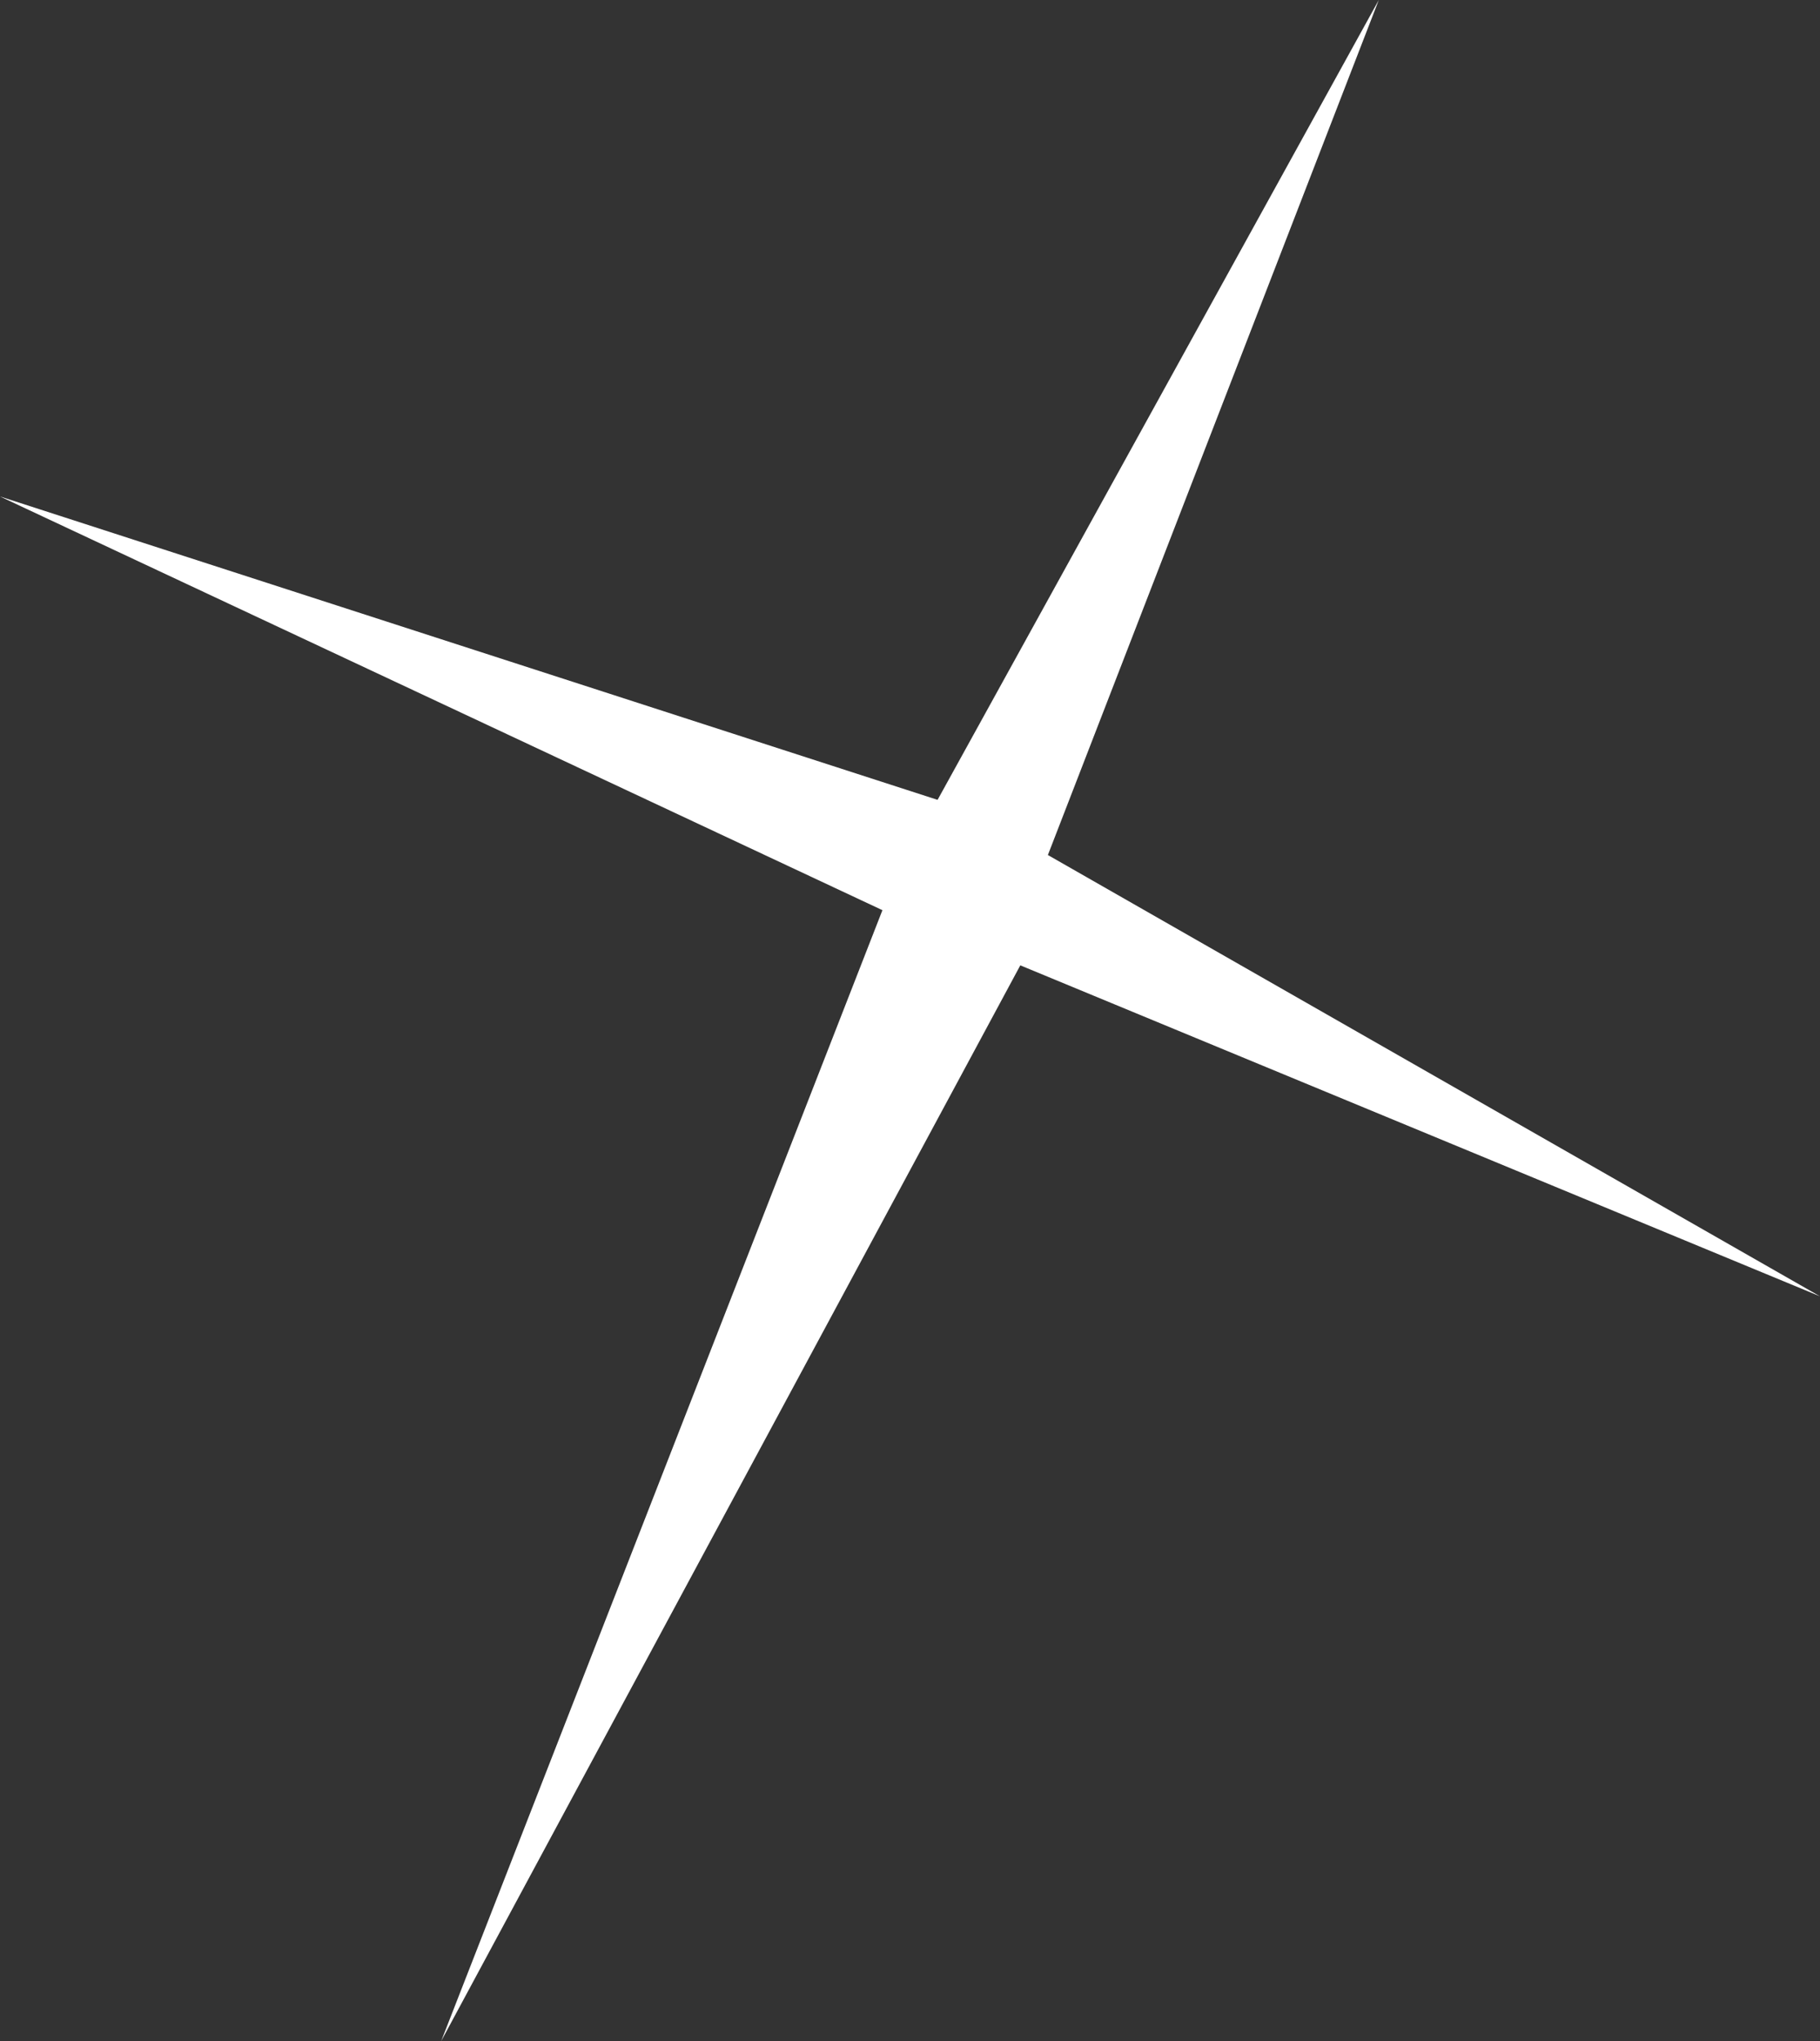 <?xml version="1.0" encoding="UTF-8" standalone="no"?>
<svg xmlns:xlink="http://www.w3.org/1999/xlink" height="3.7px" width="3.3px" xmlns="http://www.w3.org/2000/svg">
  <rect width="100%" height="100%" fill="#333333" stroke="none"/>
  <g transform="matrix(1.0, 0.0, 0.0, 1.0, 0.0, 0.0)">
    <path d="M2.5 0.0 L1.9 1.55 3.3 2.35 1.85 1.75 0.8 3.7 1.6 1.65 0.0 0.9 1.7 1.45 2.5 0.0" fill="#ffffff" fill-rule="evenodd" stroke="none"/>
  </g>
</svg>
